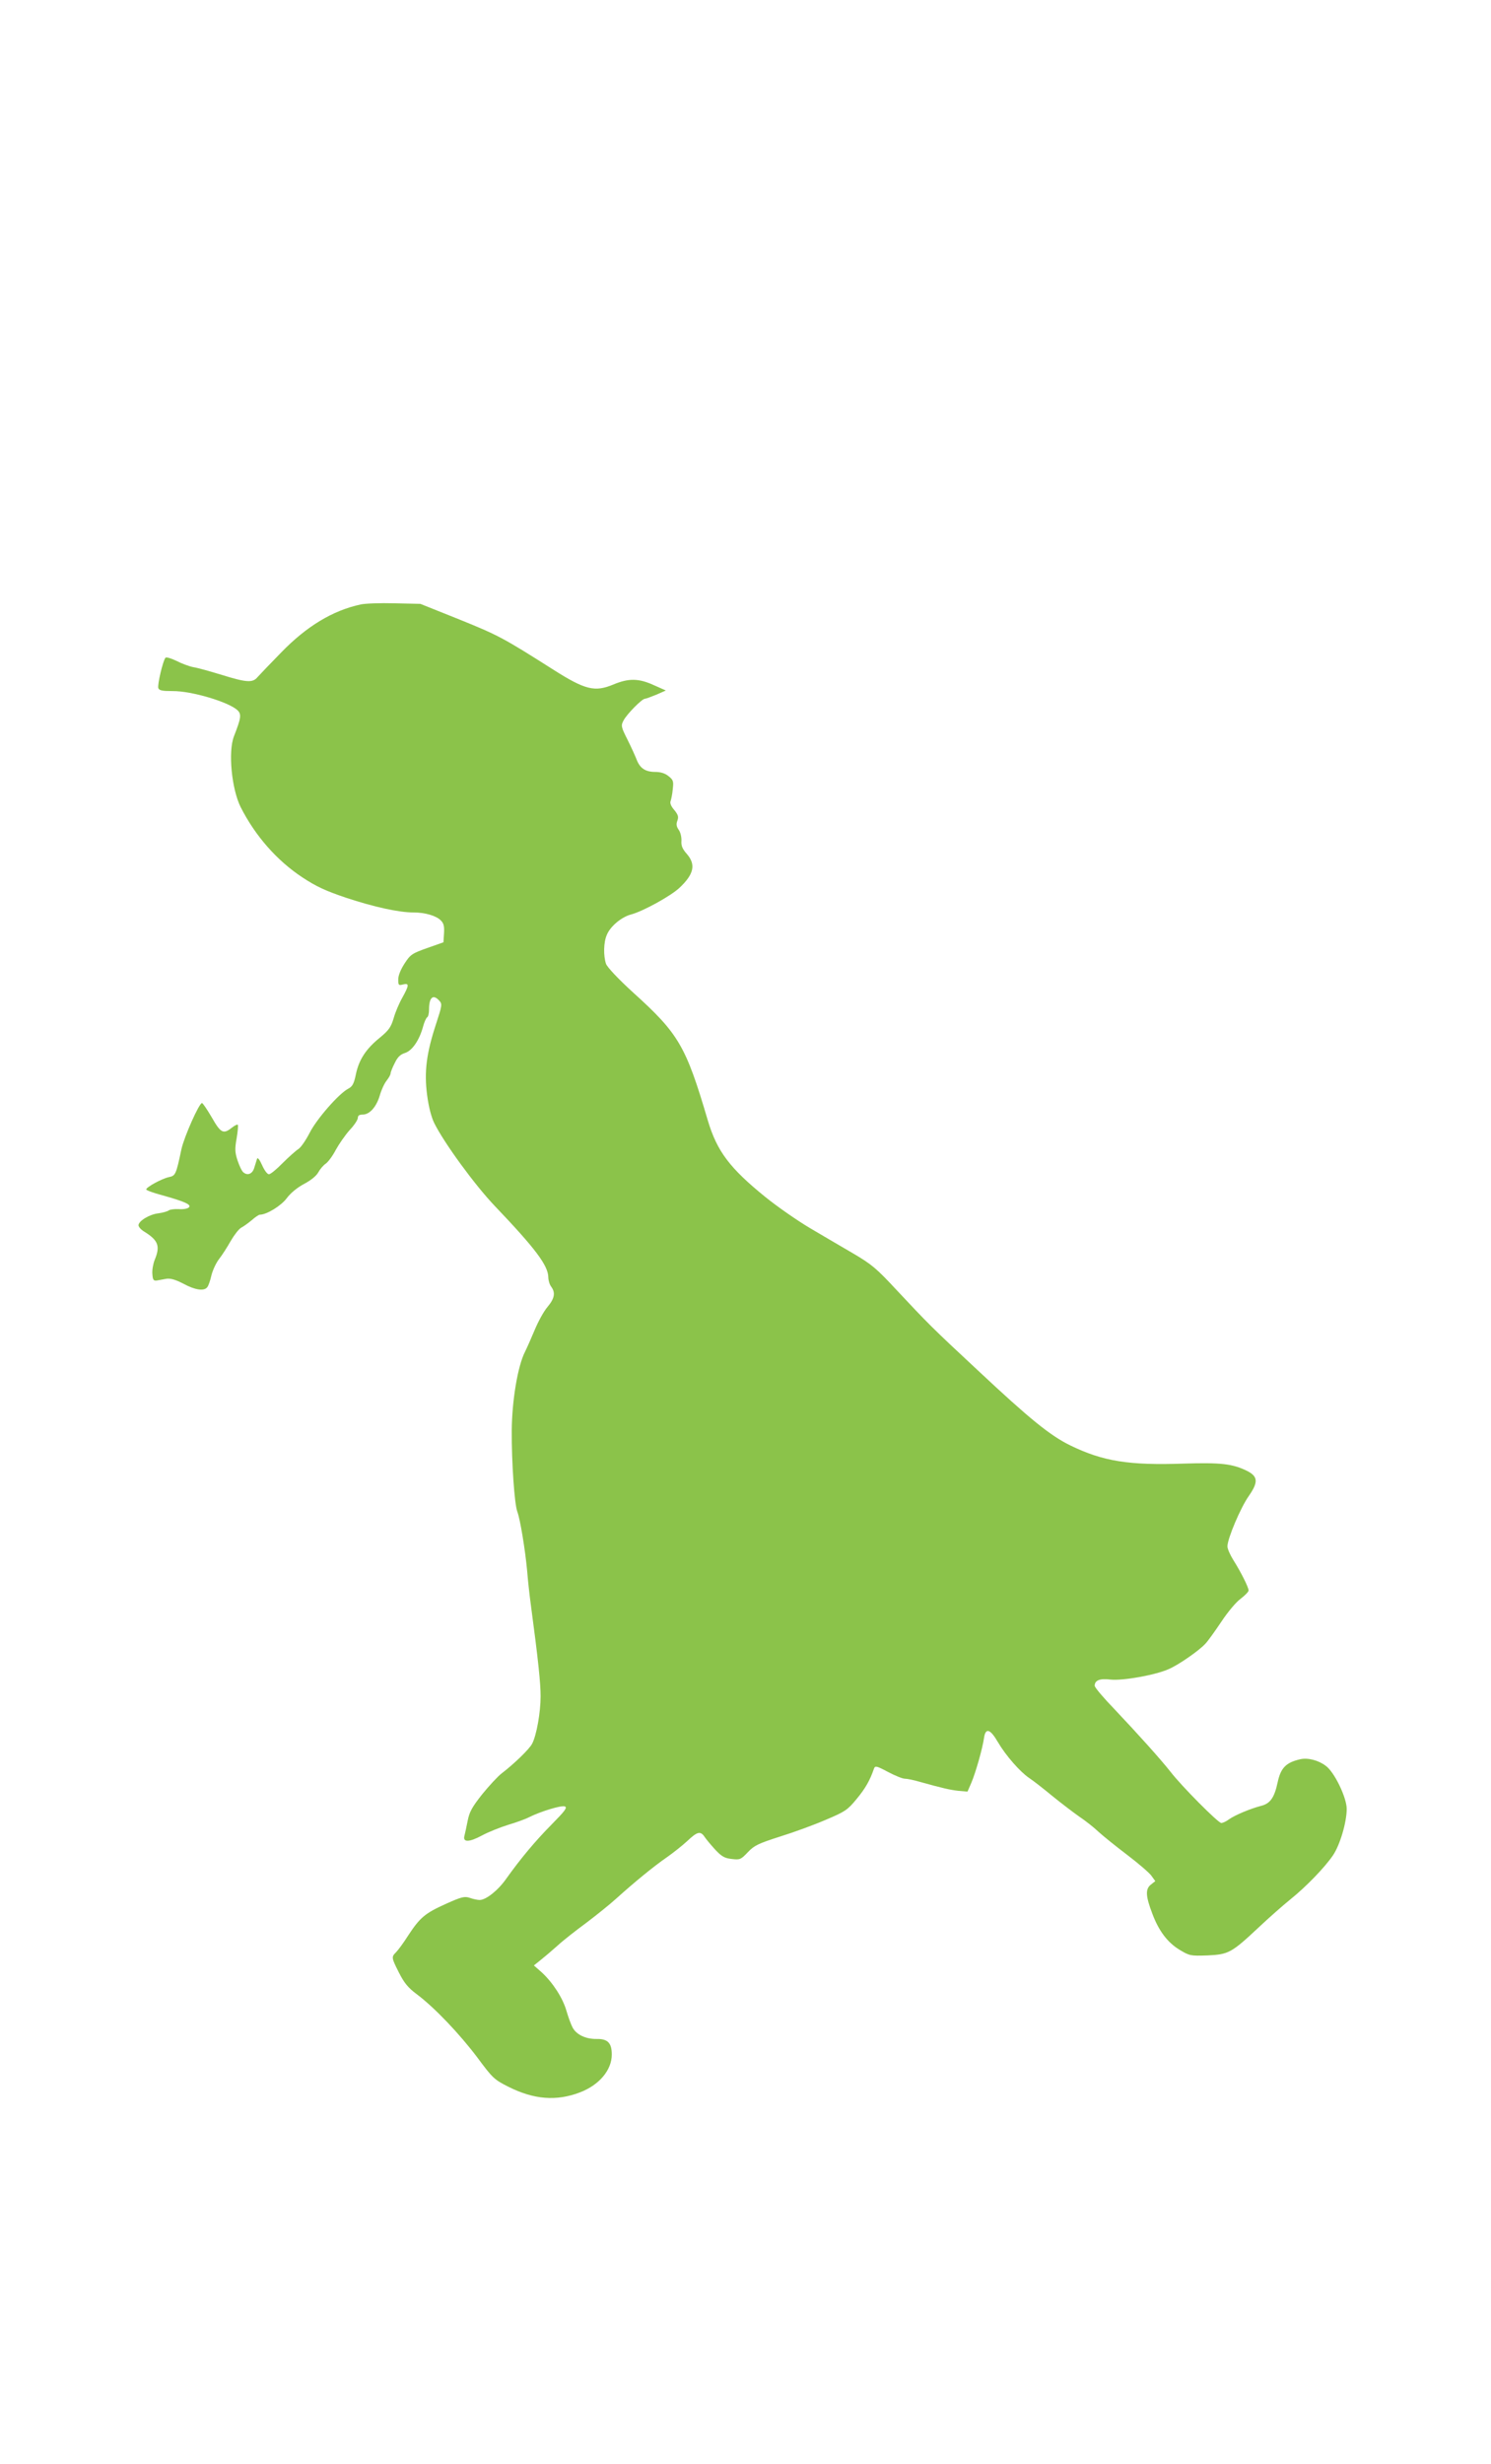 <?xml version="1.0" standalone="no"?>
<!DOCTYPE svg PUBLIC "-//W3C//DTD SVG 20010904//EN"
 "http://www.w3.org/TR/2001/REC-SVG-20010904/DTD/svg10.dtd">
<svg version="1.0" xmlns="http://www.w3.org/2000/svg"
 width="775pt" height="1280pt" viewBox="0 0 775 1280"
 preserveAspectRatio="xMidYMid meet">
<g transform="translate(0,1280) scale(0.1,-0.1)"
fill="#8bc34a" stroke="none">
<path d="M1875 9660 c-145 -31 -281 -113 -413 -249 -57 -58 -112 -116 -123
-128 -25 -31 -57 -29 -186 11 -59 18 -126 37 -147 40 -22 4 -62 19 -89 33 -27
13 -53 21 -57 16 -13 -15 -43 -141 -37 -158 5 -12 21 -15 74 -15 99 1 293 -57
338 -100 21 -21 18 -40 -19 -135 -31 -80 -12 -274 35 -368 76 -150 189 -278
321 -365 73 -48 121 -70 228 -106 145 -48 274 -76 349 -76 61 0 118 -17 142
-41 16 -16 19 -31 17 -67 l-3 -47 -85 -30 c-79 -28 -87 -34 -117 -80 -20 -31
-33 -62 -33 -83 0 -30 2 -32 25 -26 33 8 32 -4 -4 -69 -16 -28 -37 -77 -45
-107 -14 -46 -25 -62 -71 -100 -72 -58 -109 -114 -125 -190 -10 -49 -18 -64
-39 -75 -49 -25 -165 -158 -201 -229 -19 -37 -45 -76 -59 -85 -14 -9 -51 -42
-82 -73 -31 -32 -63 -58 -71 -58 -9 0 -24 21 -36 48 -13 29 -23 41 -26 32 -2
-8 -9 -28 -14 -45 -9 -33 -35 -44 -57 -25 -8 6 -21 34 -30 61 -14 42 -15 60
-5 116 6 36 9 68 6 70 -3 3 -17 -4 -32 -16 -43 -34 -57 -27 -103 54 -24 41
-47 75 -51 75 -15 0 -93 -176 -107 -240 -28 -133 -31 -138 -66 -145 -36 -8
-117 -52 -117 -64 0 -4 37 -18 83 -30 118 -33 153 -49 139 -63 -7 -7 -30 -11
-53 -9 -22 1 -46 -2 -52 -7 -7 -5 -31 -12 -54 -15 -46 -5 -103 -40 -103 -62 0
-8 12 -22 28 -32 75 -46 86 -76 56 -148 -8 -20 -14 -53 -12 -73 2 -31 6 -36
23 -34 11 2 34 6 50 9 21 3 47 -4 89 -26 61 -33 107 -39 123 -18 6 6 16 35 22
62 7 28 25 66 40 85 15 19 42 61 60 93 18 31 42 62 54 69 12 6 37 24 55 39 18
16 37 29 43 29 35 0 110 46 139 85 20 27 55 56 91 75 36 19 65 43 74 61 9 16
25 35 38 44 12 8 36 40 52 71 17 31 49 77 72 103 24 25 43 54 43 64 0 12 8 17
25 17 36 0 71 39 89 99 8 29 24 63 36 78 11 14 20 30 20 36 0 6 9 30 21 53 15
32 29 46 54 54 38 12 75 67 94 137 6 23 16 45 21 48 6 3 10 21 10 40 0 64 21
83 54 46 15 -17 14 -24 -18 -122 -49 -149 -62 -246 -46 -367 8 -62 22 -115 37
-146 53 -106 212 -323 315 -431 211 -221 277 -309 278 -370 0 -16 7 -39 15
-49 23 -31 18 -61 -19 -105 -19 -22 -48 -75 -66 -118 -18 -43 -41 -95 -51
-115 -38 -74 -68 -255 -69 -410 -1 -162 14 -382 29 -421 15 -39 41 -199 51
-307 4 -52 13 -131 19 -175 39 -291 51 -409 51 -477 0 -83 -21 -202 -44 -246
-14 -28 -94 -105 -158 -154 -20 -15 -65 -64 -101 -108 -53 -67 -67 -92 -76
-138 -6 -31 -14 -67 -17 -79 -9 -34 24 -34 91 2 33 18 94 42 135 55 41 12 91
30 110 40 60 30 168 63 186 56 14 -6 1 -23 -69 -94 -86 -87 -161 -177 -236
-282 -42 -60 -105 -110 -138 -110 -11 0 -34 5 -51 11 -27 9 -42 6 -124 -31
-109 -49 -135 -71 -196 -164 -24 -38 -53 -77 -63 -87 -25 -25 -25 -28 15 -107
27 -53 47 -78 93 -112 93 -70 222 -206 314 -328 80 -108 88 -115 161 -152 133
-67 250 -76 371 -30 101 38 167 116 167 197 0 60 -21 82 -78 81 -57 -1 -106
22 -126 60 -8 15 -22 53 -31 84 -19 68 -71 148 -128 201 l-42 37 35 28 c19 15
58 48 87 74 29 27 97 80 150 119 53 40 124 97 158 128 92 83 192 165 260 212
33 23 81 61 107 85 53 50 69 54 91 21 8 -12 33 -42 55 -66 34 -36 49 -44 86
-48 42 -5 47 -3 83 35 33 35 54 45 166 81 71 22 178 61 238 87 102 43 114 51
161 108 45 54 70 97 91 159 6 15 13 14 73 -18 36 -19 75 -35 87 -35 12 0 47
-7 77 -16 119 -33 157 -42 202 -47 l47 -4 20 46 c22 52 58 177 66 234 8 53 32
46 72 -23 41 -70 115 -154 162 -186 20 -13 74 -55 121 -94 47 -38 110 -86 140
-107 30 -20 75 -55 99 -78 24 -22 91 -76 149 -120 58 -44 115 -93 126 -108
l21 -29 -24 -19 c-28 -23 -26 -60 9 -151 33 -88 78 -148 140 -186 53 -32 58
-33 146 -30 110 5 125 13 268 147 52 49 126 114 163 144 81 65 177 164 221
228 37 54 72 173 72 242 0 59 -64 192 -109 224 -38 29 -93 43 -133 34 -74 -17
-101 -45 -117 -120 -17 -79 -38 -110 -86 -122 -54 -14 -134 -47 -167 -70 -14
-11 -32 -19 -40 -19 -16 0 -206 191 -263 265 -53 67 -168 195 -292 326 -57 59
-103 113 -103 122 0 28 27 39 82 32 62 -7 232 23 302 54 52 22 161 98 192 133
12 12 49 64 82 113 33 50 78 104 101 120 22 17 41 36 41 43 0 16 -40 96 -80
159 -16 26 -30 57 -30 70 0 40 69 203 112 263 49 71 47 100 -10 129 -75 37
-136 44 -328 38 -287 -10 -421 12 -590 94 -105 51 -213 139 -480 389 -244 227
-260 244 -425 420 -103 111 -128 132 -225 189 -60 35 -161 94 -225 132 -64 38
-168 110 -231 161 -185 150 -251 237 -299 398 -114 387 -151 450 -388 664 -80
73 -134 131 -141 149 -14 42 -13 111 4 150 18 45 77 94 128 107 62 17 206 96
251 139 74 70 85 120 37 175 -23 26 -30 43 -28 68 1 19 -5 45 -14 57 -12 17
-14 30 -7 48 7 20 4 30 -16 55 -17 19 -24 37 -19 47 3 9 9 37 11 62 5 41 2 48
-22 67 -18 15 -42 22 -69 22 -51 0 -79 19 -96 62 -7 18 -28 65 -48 105 -34 67
-35 74 -21 100 16 32 96 113 111 113 5 0 32 10 59 21 l50 22 -63 28 c-79 36
-131 36 -210 3 -96 -40 -146 -28 -310 76 -263 167 -288 180 -488 261 l-205 82
-135 3 c-74 2 -153 -1 -175 -6z"/>
</g>
</svg>
